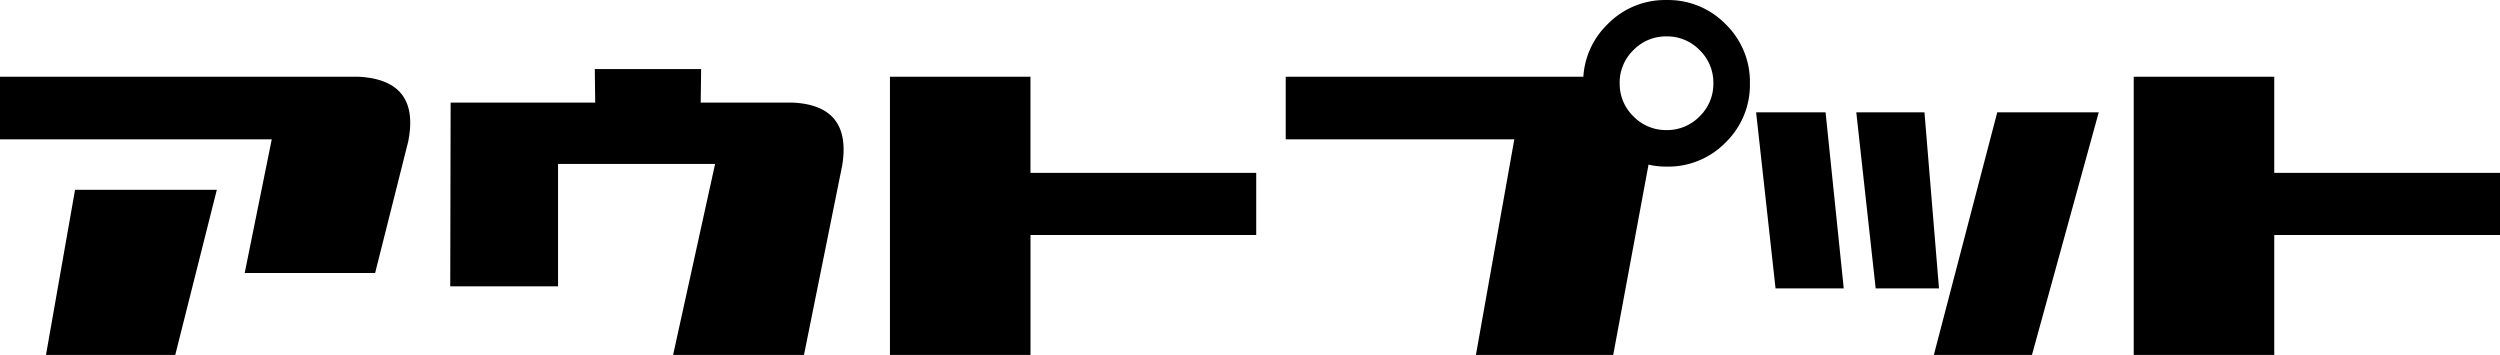 <svg xmlns="http://www.w3.org/2000/svg" width="84.643" height="12.018" viewBox="0 0 84.643 12.018">
  <path id="パス_88" data-name="パス 88" d="M8.928-2.762l.916-4.525H.643V-9.406H12.783q2.092.109,1.682,2.188L13.344-2.762ZM2.2.014l.984-5.592h4.8L6.576.014Zm21.232,0,1.422-6.467H19.537v4.143h-3.65L15.9-8.531h4.895l-.014-1.135h3.6l-.014,1.135h3.09q2.037.082,1.7,2.133L27.863.014Zm7.342,0v-9.42h4.758v3.254h7.643v2.105H35.533V.014Zm13.4-7.3V-9.406H54.25v.014a2.711,2.711,0,0,1,.82-1.791,2.717,2.717,0,0,1,2-.82,2.717,2.717,0,0,1,2,.82,2.717,2.717,0,0,1,.82,2,2.717,2.717,0,0,1-.82,2,2.717,2.717,0,0,1-2,.82,2.651,2.651,0,0,1-.615-.068v.014L55.262.014H50.613l1.3-7.3Zm11.307-1.9a1.528,1.528,0,0,0,.465,1.121,1.528,1.528,0,0,0,1.121.465,1.528,1.528,0,0,0,1.121-.465,1.528,1.528,0,0,0,.465-1.121,1.528,1.528,0,0,0-.465-1.121,1.528,1.528,0,0,0-1.121-.465,1.528,1.528,0,0,0-1.121.465A1.528,1.528,0,0,0,55.48-9.187ZM60.1-8.2h2.352l.615,5.961H60.758ZM66.117.014,68.264-8.2H71.7L69.439.014ZM63.492-8.2H65.8l.492,5.961H64.148ZM72.885.014v-9.42h4.758v3.254h7.643v2.105H77.643V.014Z" transform="translate(-0.643 12.004)"/>
</svg>
